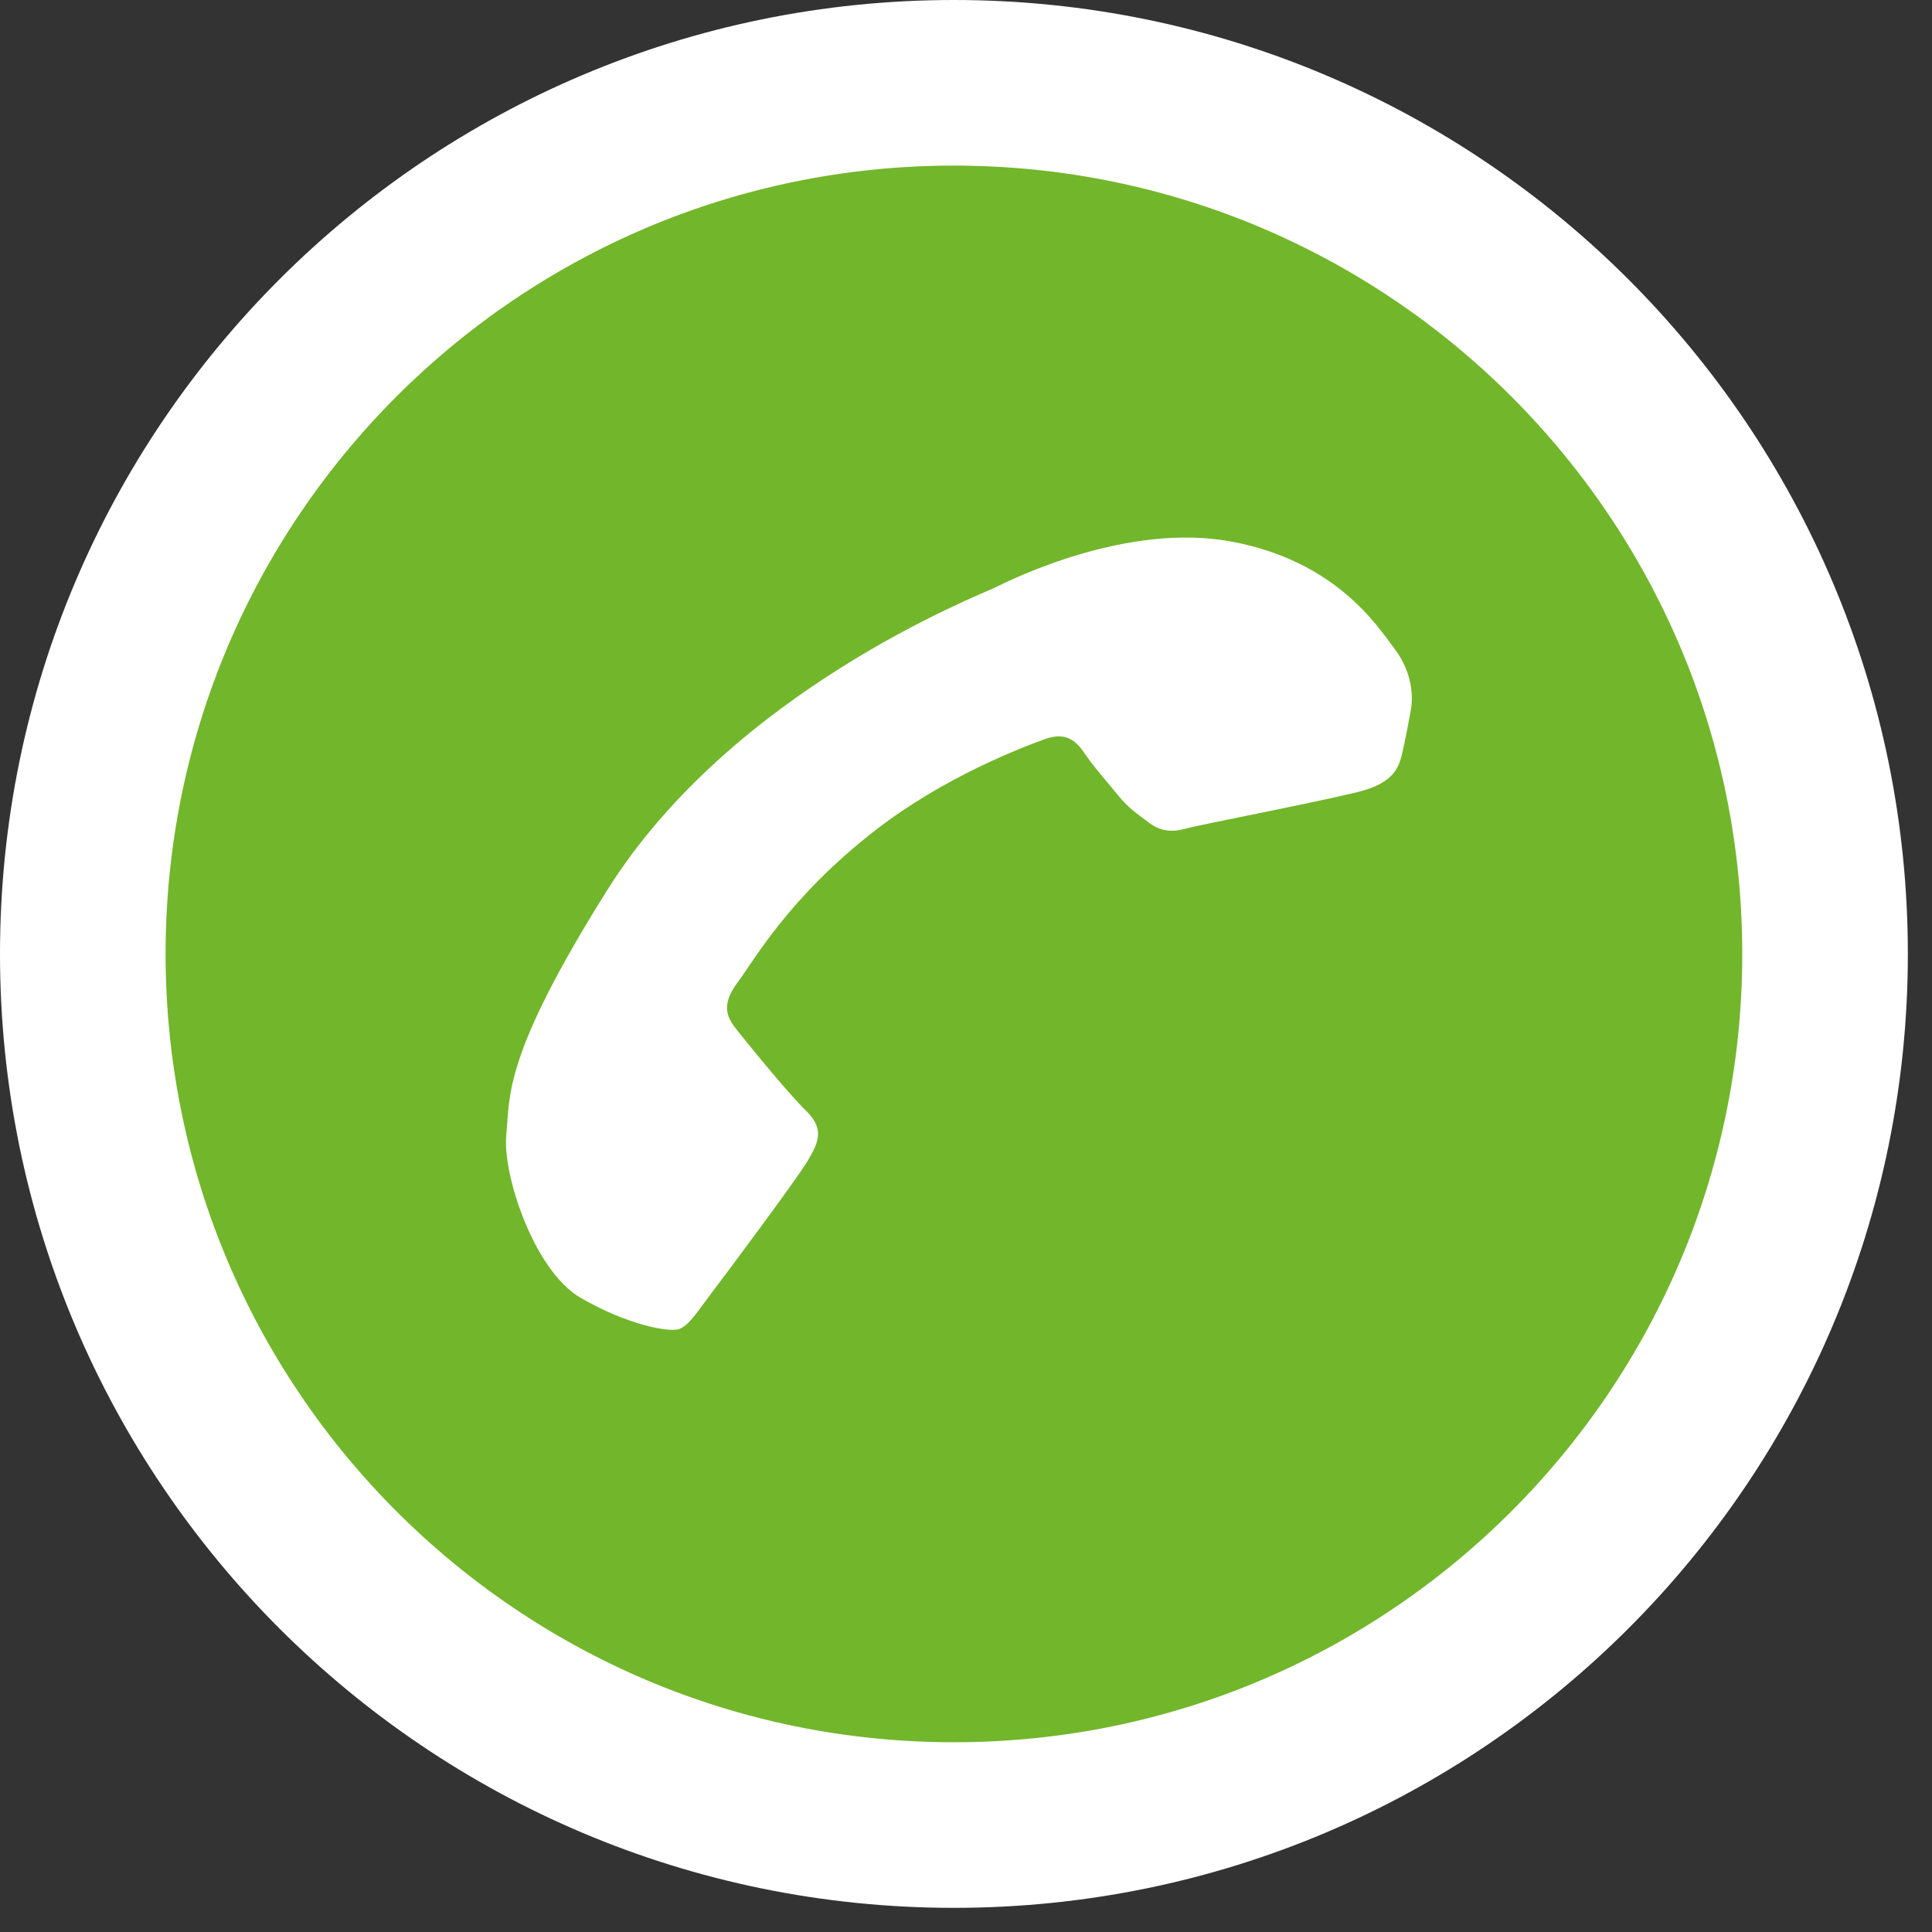 <?xml version="1.0" encoding="UTF-8"?> <svg xmlns="http://www.w3.org/2000/svg" width="70" height="70" viewBox="0 0 70 70" fill="none"><rect x="0" y="0" width="70" height="70" fill="#333333" stroke="none"/><path d="M66.125 34.562C66.125 51.994 51.994 66.125 34.562 66.125C17.131 66.125 3 51.994 3 34.562C3 17.131 17.131 3 34.562 3C51.994 3 66.125 17.131 66.125 34.562Z" fill="#72B62B" stroke="white" stroke-width="6"></path><path d="M49.167 28.704C50.557 28.366 50.696 27.764 50.821 27.22C50.924 26.774 51.018 26.26 51.114 25.747C51.21 25.234 51.172 24.364 50.534 23.515C49.895 22.665 48.404 20.329 44.617 19.622C40.829 18.916 36.654 20.991 36.068 21.28C35.483 21.569 26.539 25.013 21.993 32.263C18.215 38.287 18.478 39.706 18.343 41.141C18.208 42.577 19.355 46.044 21.033 47.02C22.711 47.998 24.252 48.285 24.61 48.153C24.966 48.02 25.255 47.543 25.783 46.845C26.312 46.147 28.881 42.709 29.269 42.051C29.658 41.394 29.882 40.904 29.207 40.247C28.533 39.59 27.074 37.792 26.645 37.247C26.214 36.702 26.234 36.241 26.762 35.543C27.292 34.845 28.567 32.517 31.738 30.065C34.206 28.157 37.014 27.082 37.869 26.777C38.722 26.471 39.065 26.95 39.376 27.408C39.657 27.818 40.132 28.346 40.509 28.815C40.887 29.282 41.184 29.47 41.65 29.823C42.115 30.176 42.589 30.131 43.01 30.011C43.431 29.89 47.518 29.104 49.167 28.704Z" fill="white"></path></svg> 